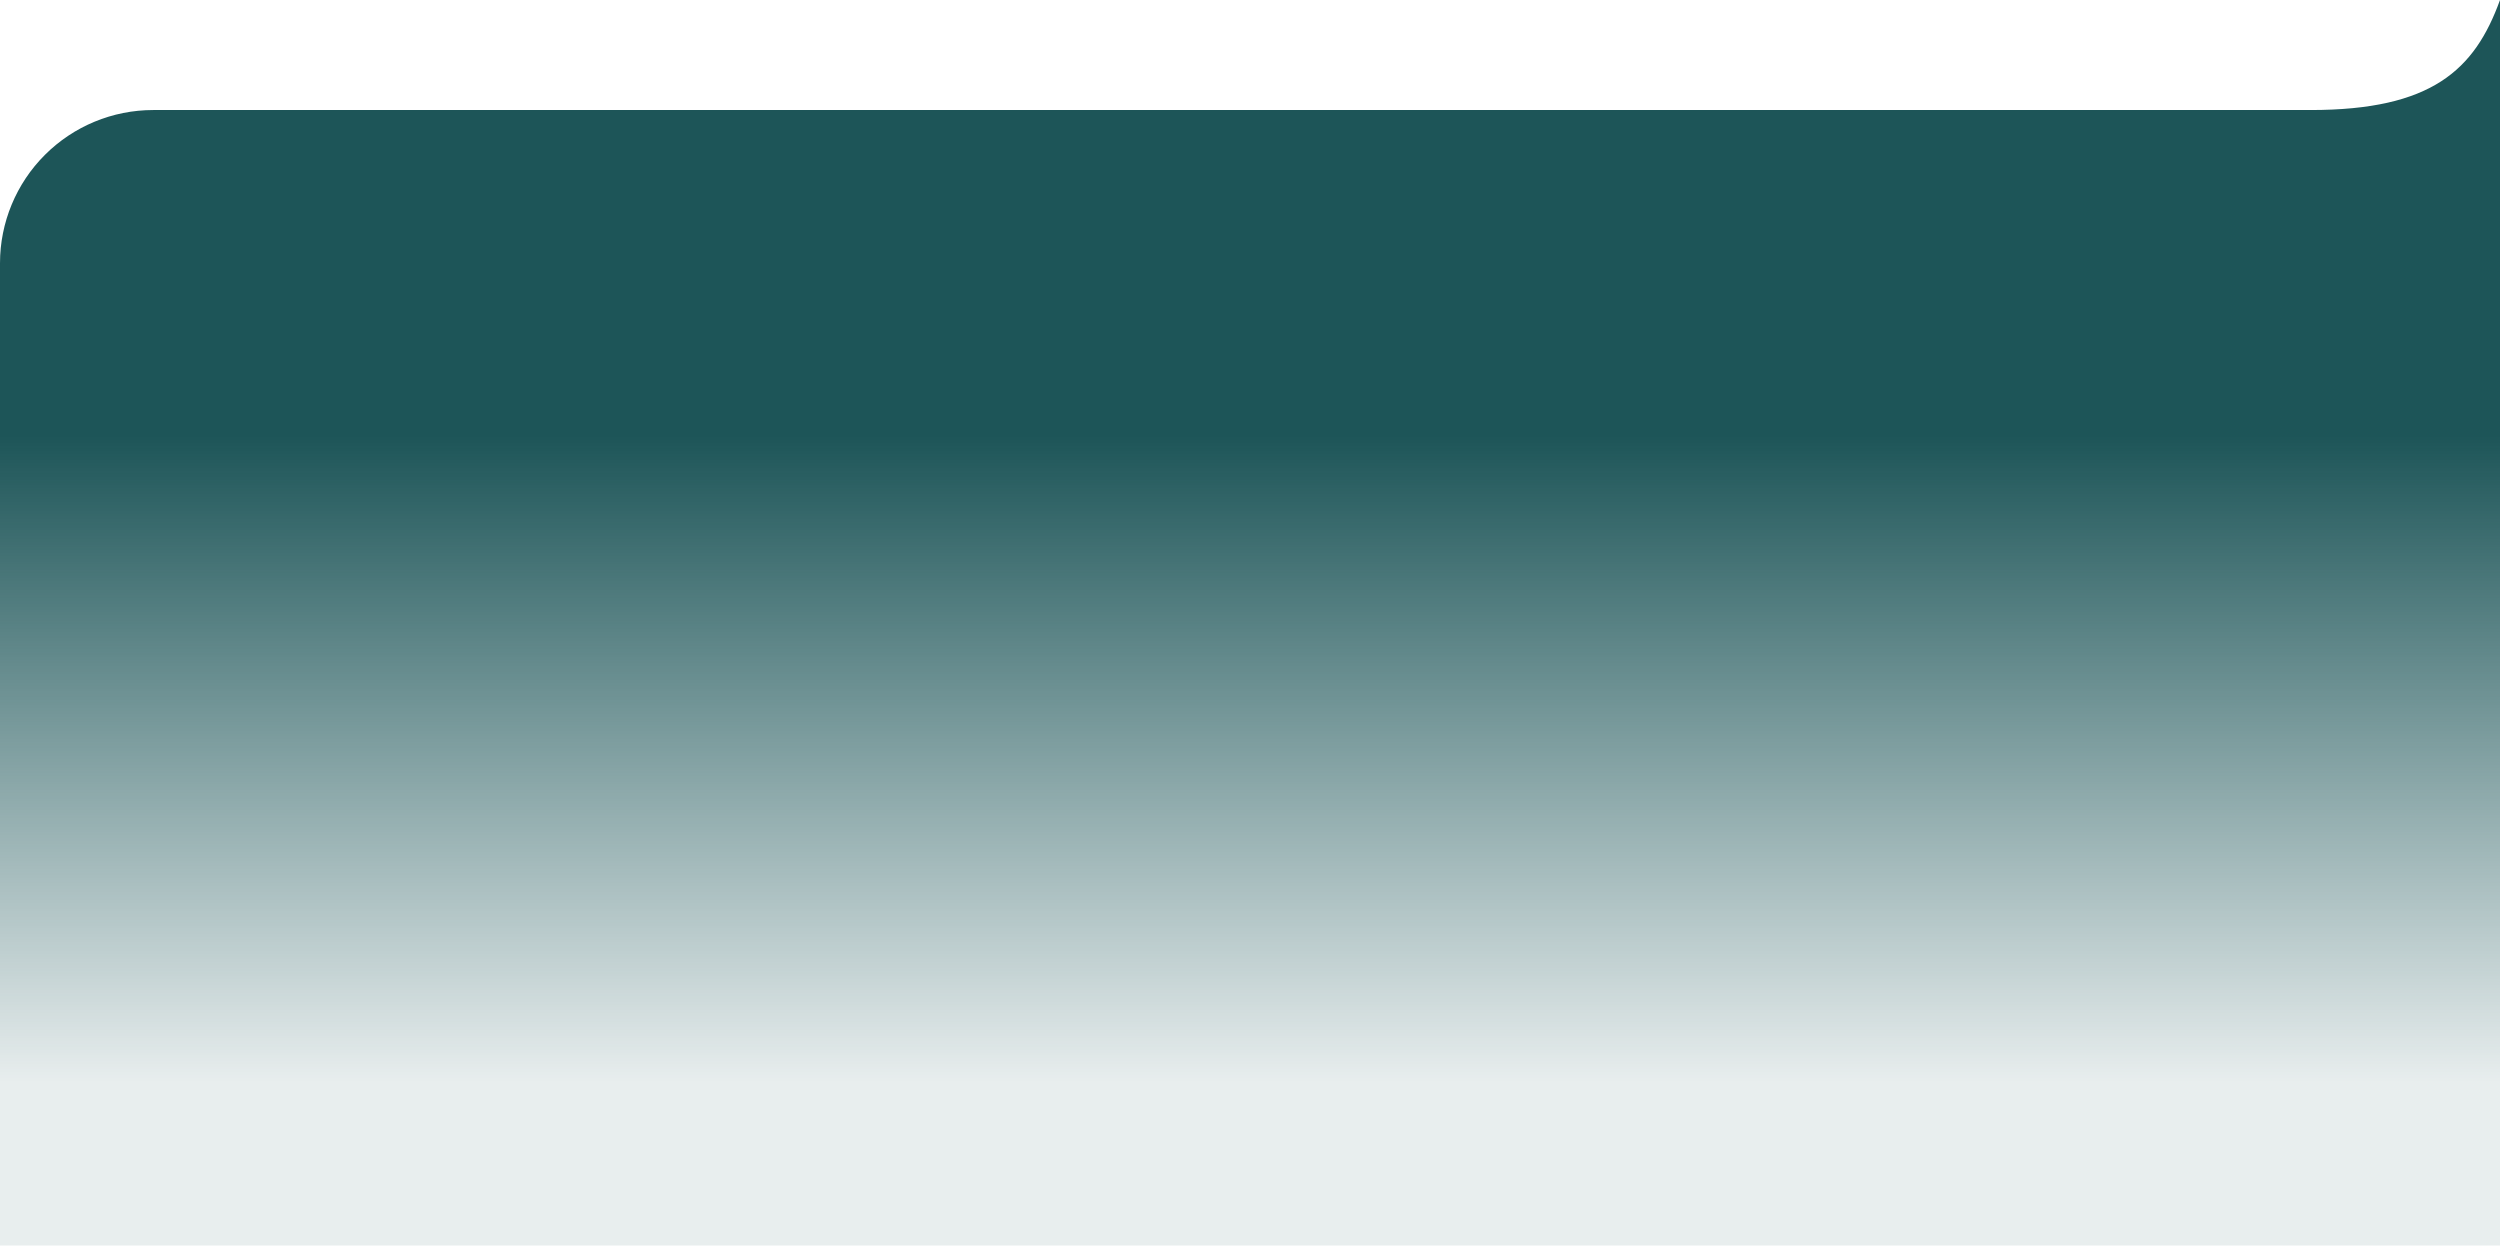<?xml version="1.0" encoding="UTF-8"?> <svg xmlns="http://www.w3.org/2000/svg" width="1390" height="693" viewBox="0 0 1390 693" fill="none"><path d="M24.965 86.117C8.986 102.086 0.006 123.745 0 146.332V692.5H1390V0C1375.92 38.969 1351.99 61.178 1284.69 61.178H85.206C62.612 61.178 40.944 70.148 24.965 86.117Z" fill="url(#paint0_linear_15277_4600)"></path><defs><linearGradient id="paint0_linear_15277_4600" x1="695" y1="0" x2="695" y2="692.5" gradientUnits="userSpaceOnUse"><stop offset="0.35" stop-color="#1D5558"></stop><stop offset="0.87" stop-color="#1D5558" stop-opacity="0.1"></stop></linearGradient></defs></svg> 